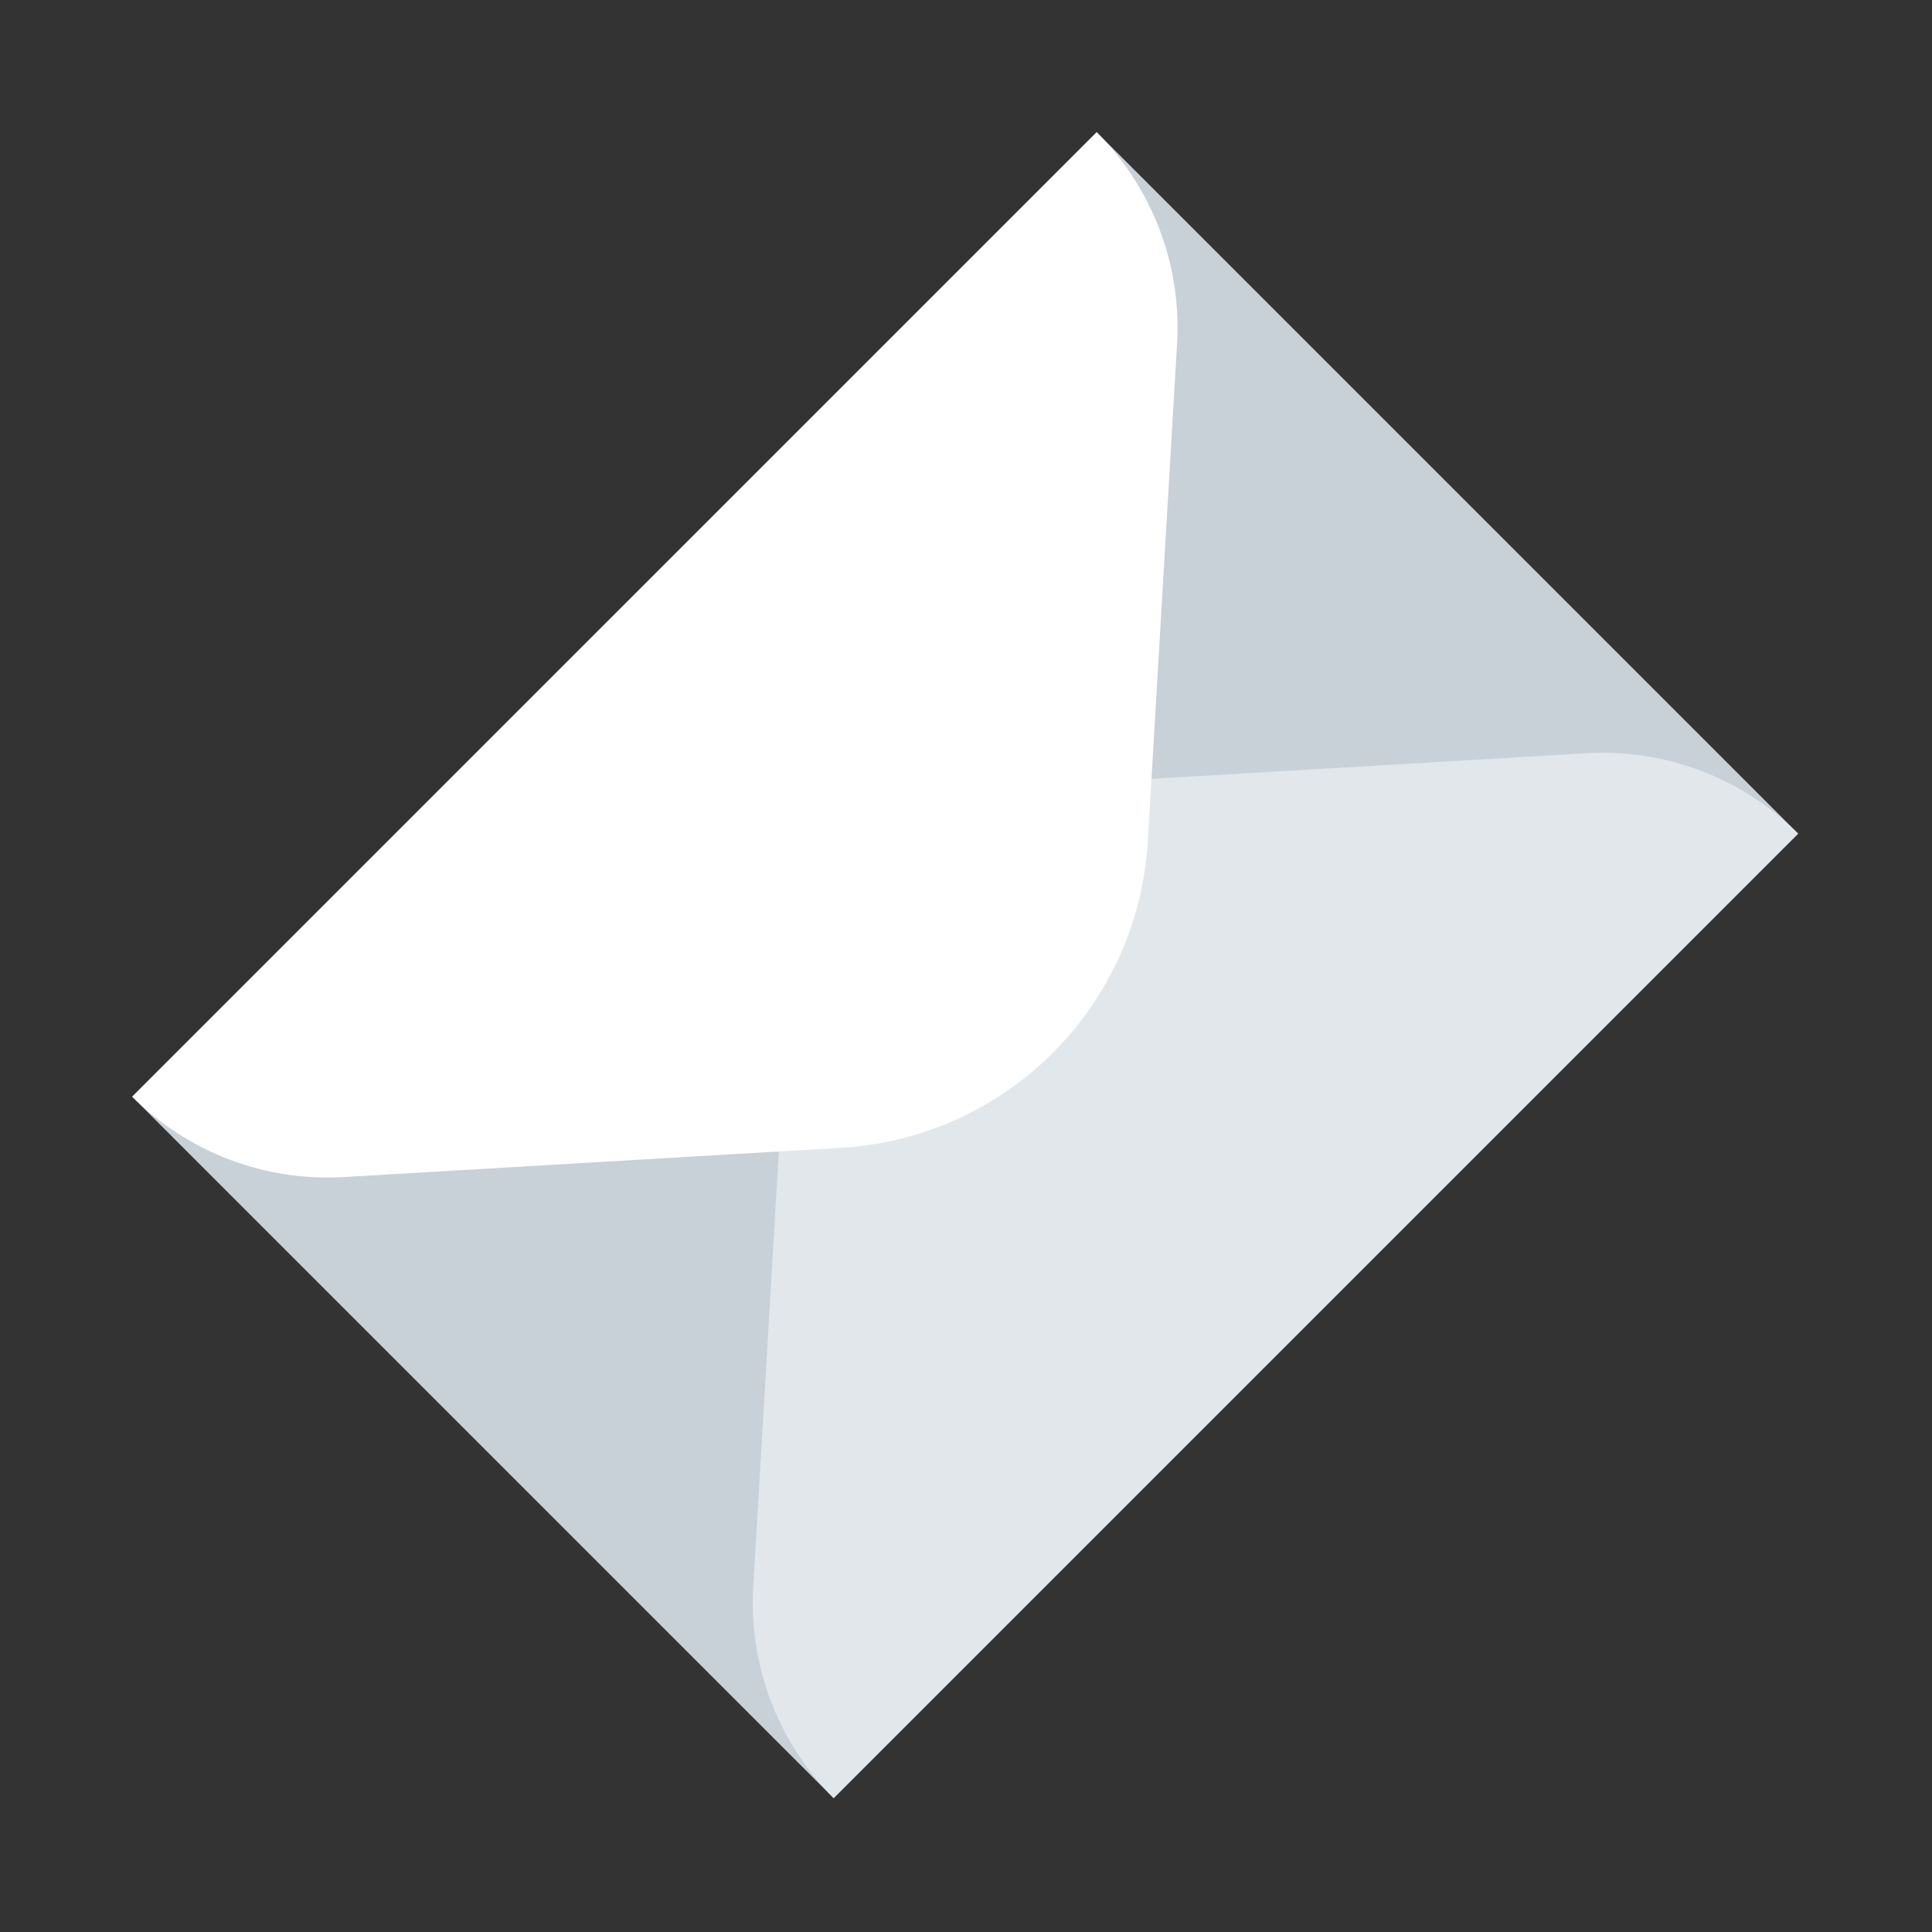 <svg width="551" height="551" viewBox="0 0 551 551" fill="none" xmlns="http://www.w3.org/2000/svg">
<rect x="0" y="0" width="551" height="551" fill="#333333" stroke="none"/>
<g clip-path="url(#clip0_390_14617)">
<path d="M37.705 312.769L312.769 37.706L512.815 237.752L237.751 512.815L37.705 312.769Z" fill="#C8D0D8"/>
<path d="M214.823 452.507L223.17 310.562C224.51 287.822 234.148 266.362 250.256 250.254C266.364 234.146 287.822 224.51 310.562 223.171L452.509 214.821C474.96 213.501 496.909 221.845 512.815 237.752L237.751 512.815C221.845 496.909 213.5 474.961 214.823 452.507V452.507Z" fill="#E2E7EB"/>
<path d="M300.267 300.265C316.375 284.157 326.01 262.699 327.347 239.956L335.699 98.012C337.018 75.558 328.673 53.61 312.769 37.706L37.705 312.769C53.609 328.673 75.557 337.018 98.014 335.697L239.956 327.348C262.698 326.011 284.159 316.373 300.267 300.265V300.265Z" fill="white"/>
</g>
<defs>
<clipPath id="clip0_390_14617">
<rect width="389" height="389" fill="white" transform="translate(0 275.064) rotate(-45)"/>
</clipPath>
</defs>
</svg>
